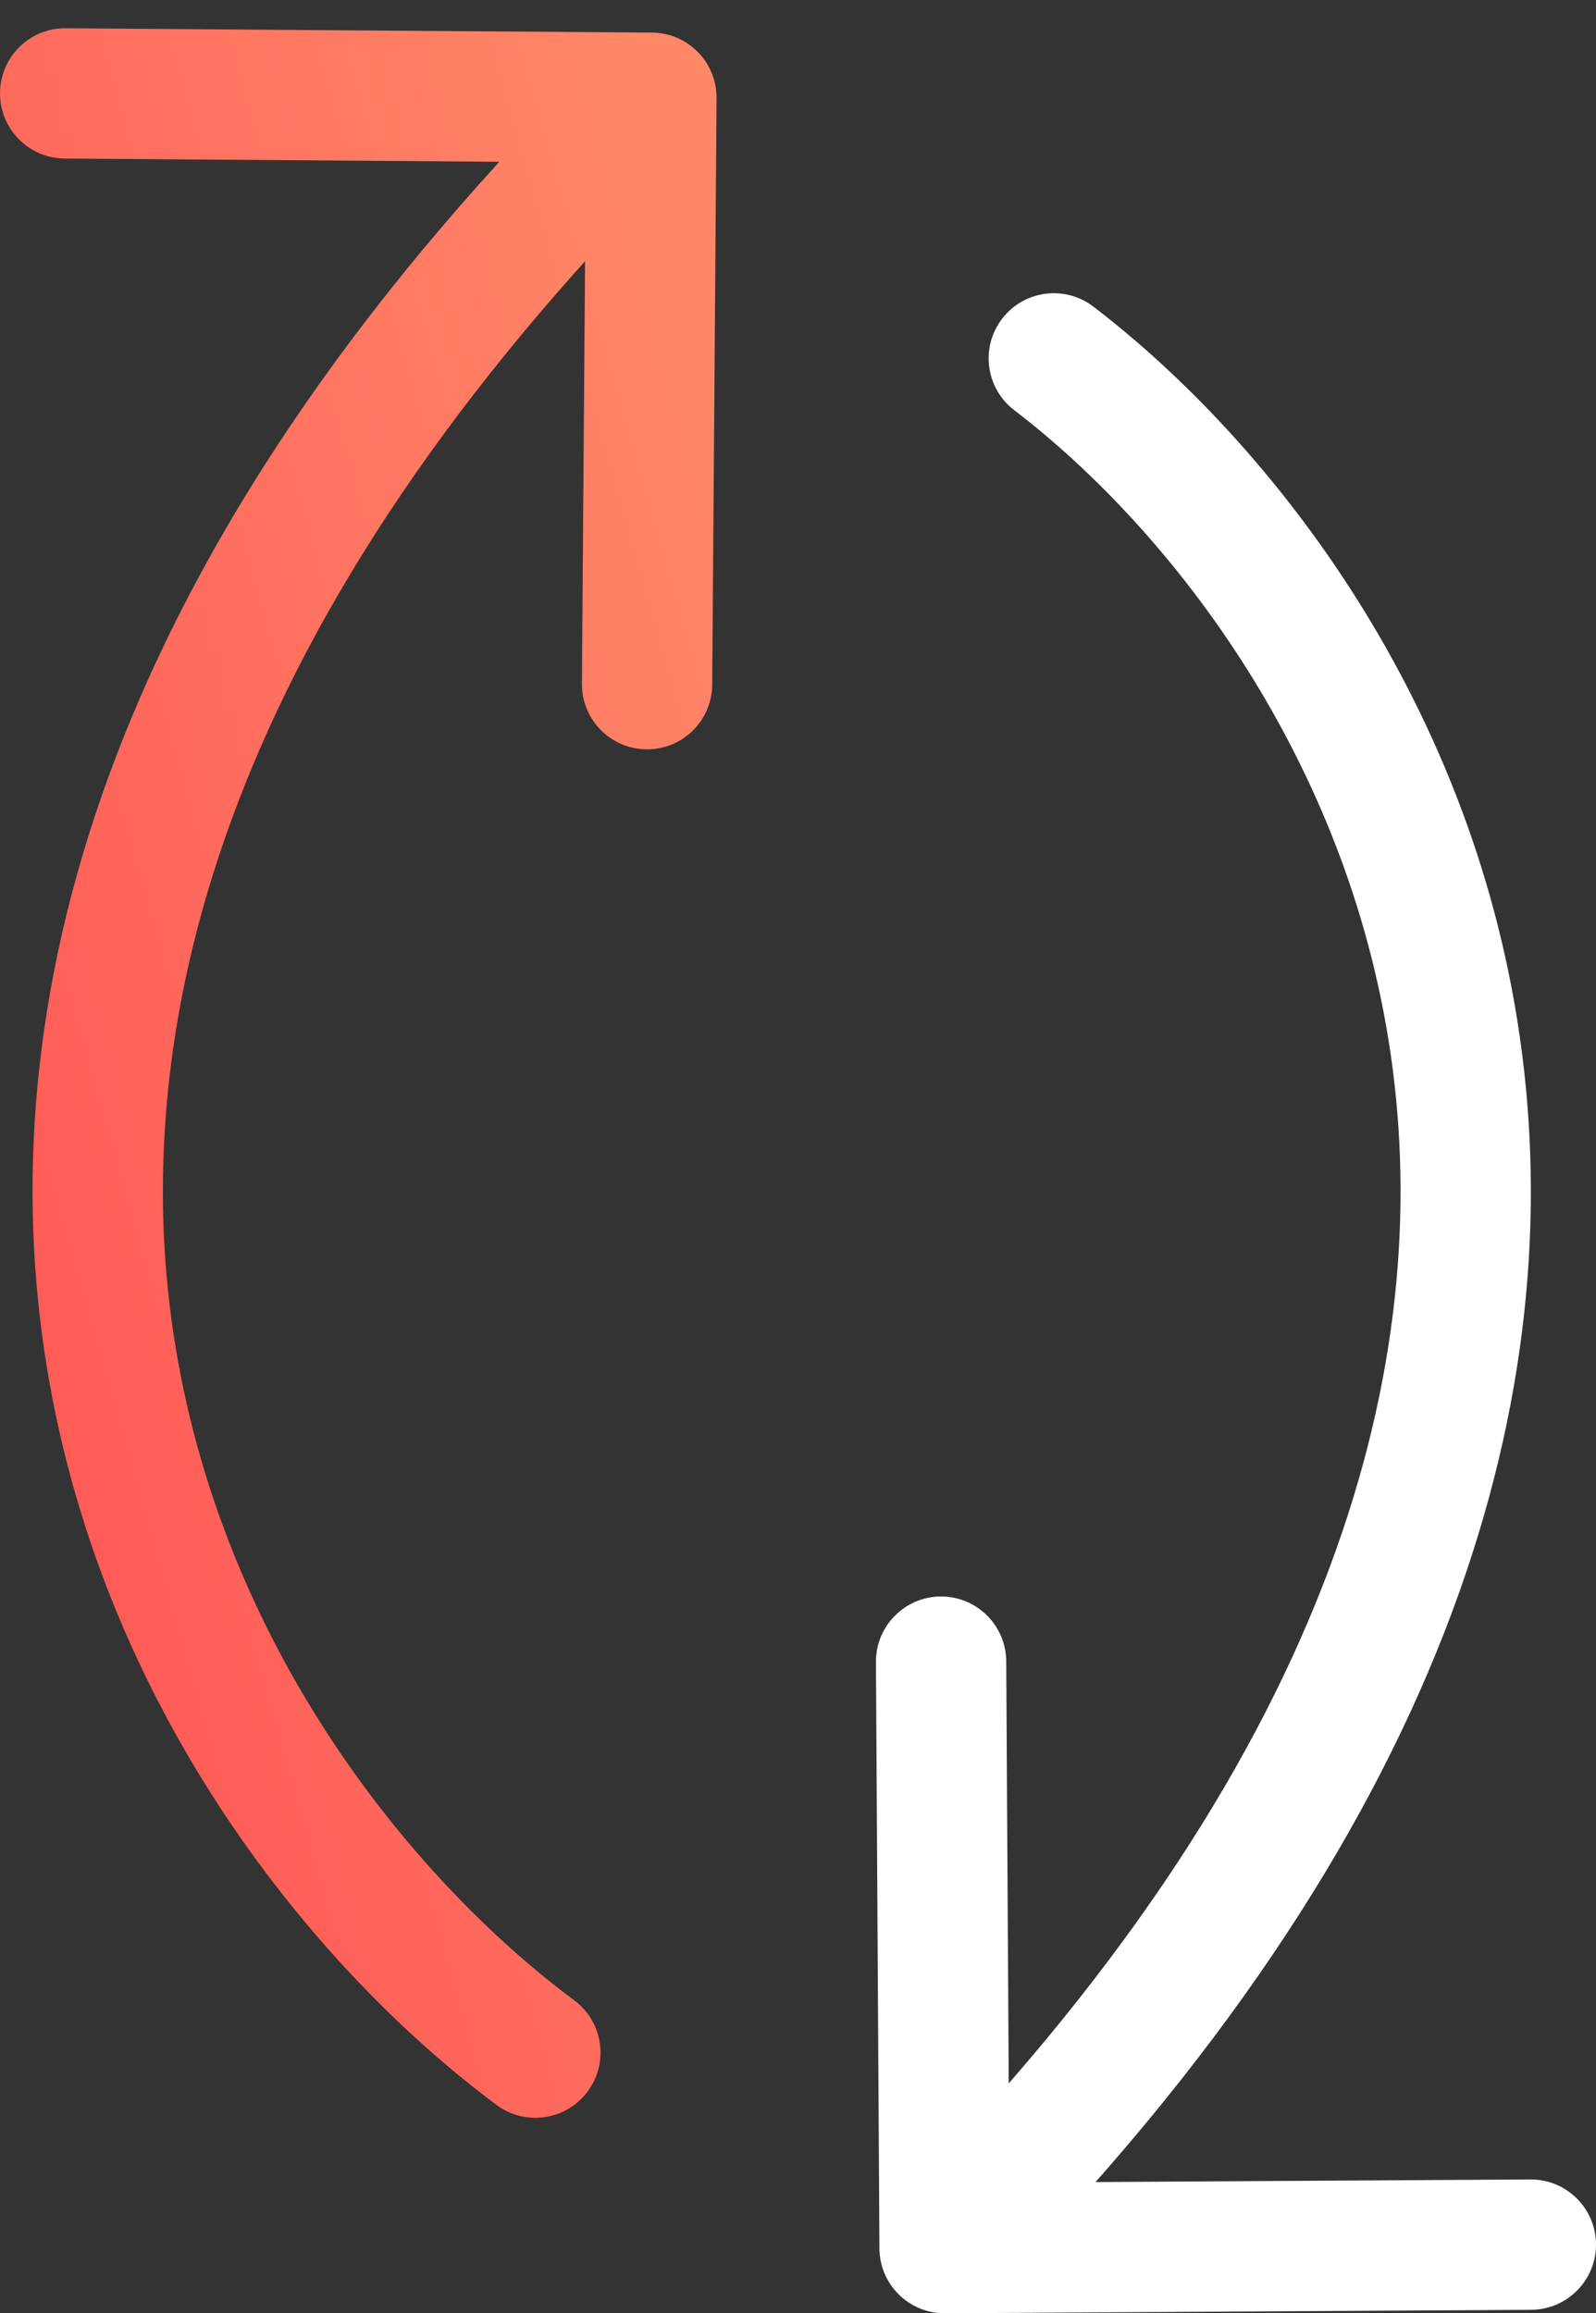 <svg width="49" height="71" viewBox="0 0 49 71" fill="none" xmlns="http://www.w3.org/2000/svg">
<rect x="0" y="0" width="49" height="71" fill="#333333" stroke="none"/>
<path d="M15.243 64.604C16.129 65.264 17.382 65.08 18.041 64.194C18.701 63.308 18.517 62.055 17.631 61.396L15.243 64.604ZM22 3.015C22.008 1.91 21.119 1.008 20.015 1L2.015 0.867C0.911 0.858 0.009 1.747 0.001 2.852C-0.008 3.956 0.881 4.858 1.986 4.866L17.985 4.985L17.866 20.985C17.858 22.089 18.747 22.991 19.852 22.999C20.956 23.008 21.858 22.119 21.866 21.014L22 3.015ZM17.631 61.396C12.517 57.589 6.537 50.172 5.252 40.407C3.982 30.753 7.247 18.372 21.404 4.425L18.596 1.575C3.774 16.179 -0.185 29.747 1.286 40.929C2.743 52 9.471 60.308 15.243 64.604L17.631 61.396Z" fill="url(#paint0_linear_309_1409)"/>
<path d="M33.568 9.411C32.691 8.74 31.435 8.908 30.765 9.785C30.094 10.663 30.261 11.918 31.139 12.589L33.568 9.411ZM27 69.012C27.007 70.116 27.907 71.007 29.012 71L47.012 70.893C48.116 70.886 49.006 69.986 49 68.881C48.993 67.777 48.092 66.886 46.988 66.893L30.988 66.988L30.893 50.988C30.886 49.884 29.986 48.994 28.881 49C27.777 49.007 26.887 49.908 26.893 51.012L27 69.012ZM31.139 12.589C35.931 16.253 41.554 23.407 42.763 32.842C43.958 42.171 40.884 54.128 27.577 67.594L30.423 70.406C44.39 56.272 48.116 43.145 46.73 32.333C45.359 21.626 39.022 13.58 33.568 9.411L31.139 12.589Z" fill="white"/>
<defs>
<linearGradient id="paint0_linear_309_1409" x1="3" y1="63" x2="34.473" y2="54.083" gradientUnits="userSpaceOnUse">
<stop stop-color="#FF5555"/>
<stop offset="1" stop-color="#FF8868"/>
</linearGradient>
</defs>
</svg>
